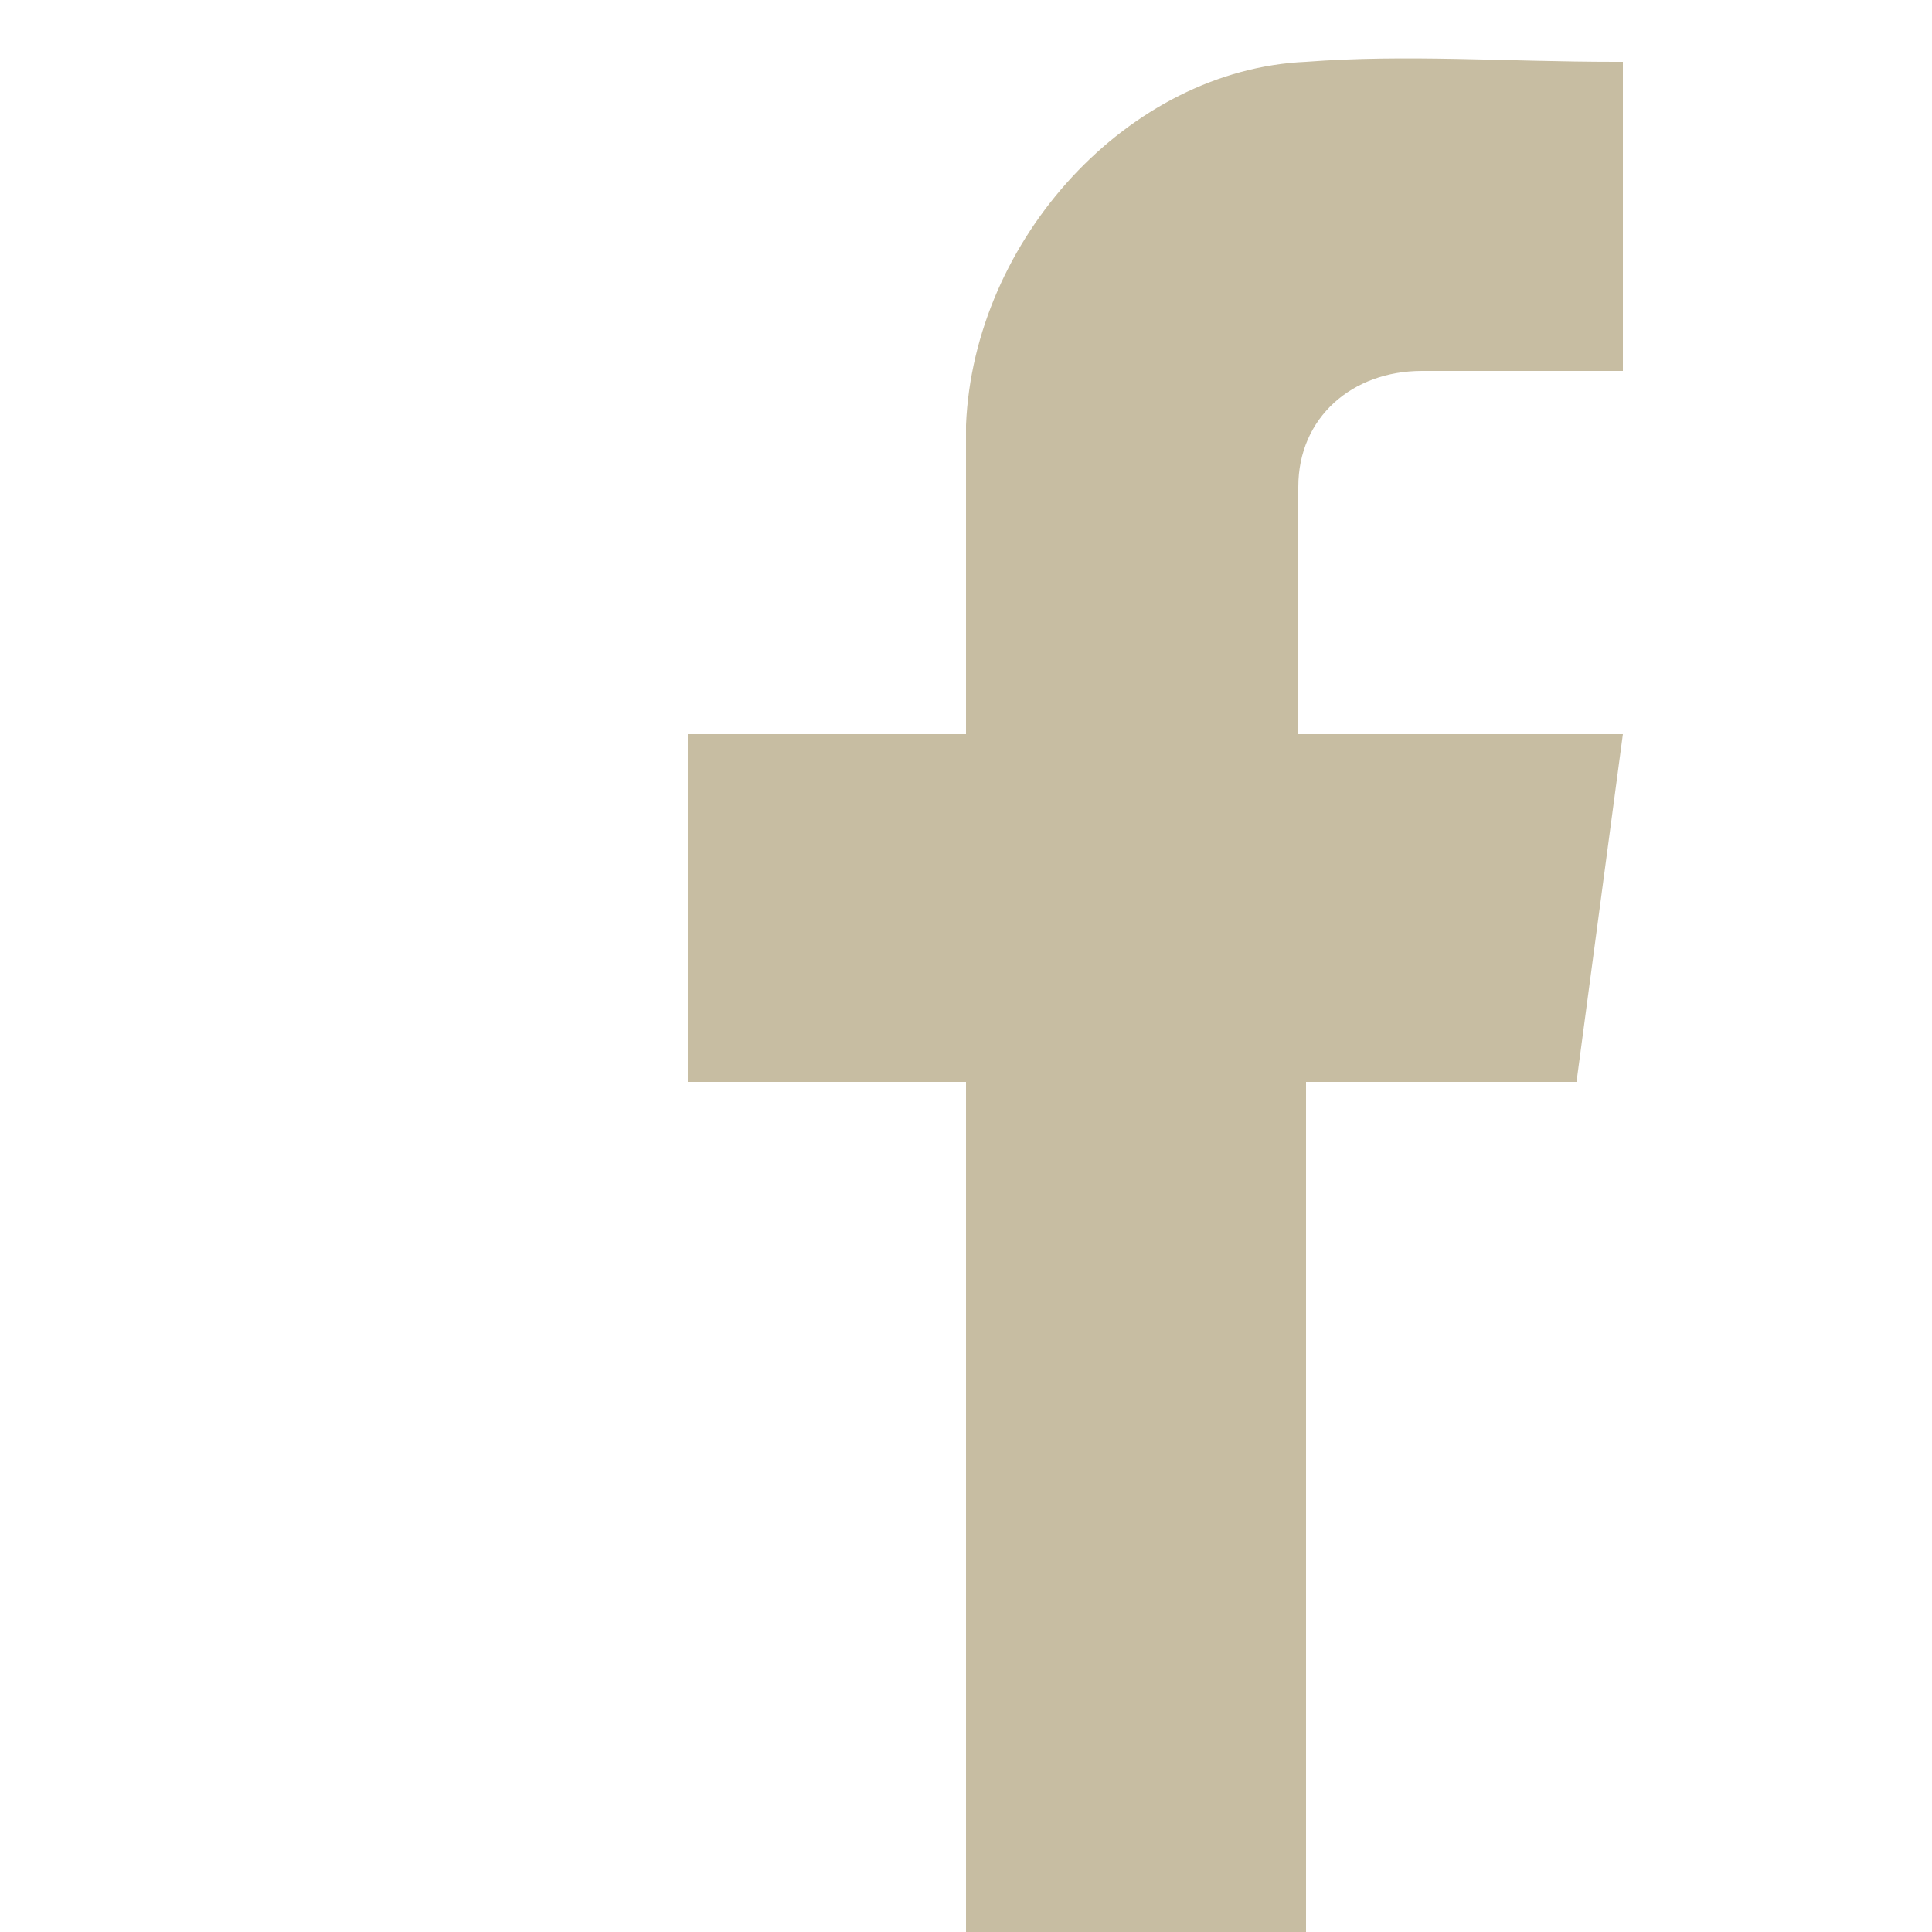 <?xml version="1.0" encoding="utf-8"?>
<!-- Generator: Adobe Illustrator 27.0.0, SVG Export Plug-In . SVG Version: 6.00 Build 0)  -->
<svg version="1.1" id="圖層_1" xmlns="http://www.w3.org/2000/svg" xmlns:xlink="http://www.w3.org/1999/xlink" x="0px" y="0px"
	 viewBox="0 0 25 25" style="enable-background:new 0 0 25 25;" xml:space="preserve">
<style type="text/css">
	.st0{fill:#C7BDA2;}
</style>
<g>
	<g>
		<path class="st0" d="M12.5,25l0-0.4V14.4V14H8.9V9.5h3.6V9.2c0-1.2,0-2.5,0-3.7c0.1-2.4,2.1-4.6,4.4-4.7c1.3-0.1,2.6,0,4,0
			c0,0,0.1,0,0.1,0v4h-1.2h-1.4c-0.9,0-1.6,0.6-1.6,1.5c0,1,0,2.1,0,3.2H21L20.4,14h-3.5c0,0.1,0,0.2,0,0.4v10.3c0,0.1,0,0.2,0,0.4
			H12.5z"/>
	</g>
</g>
</svg>
